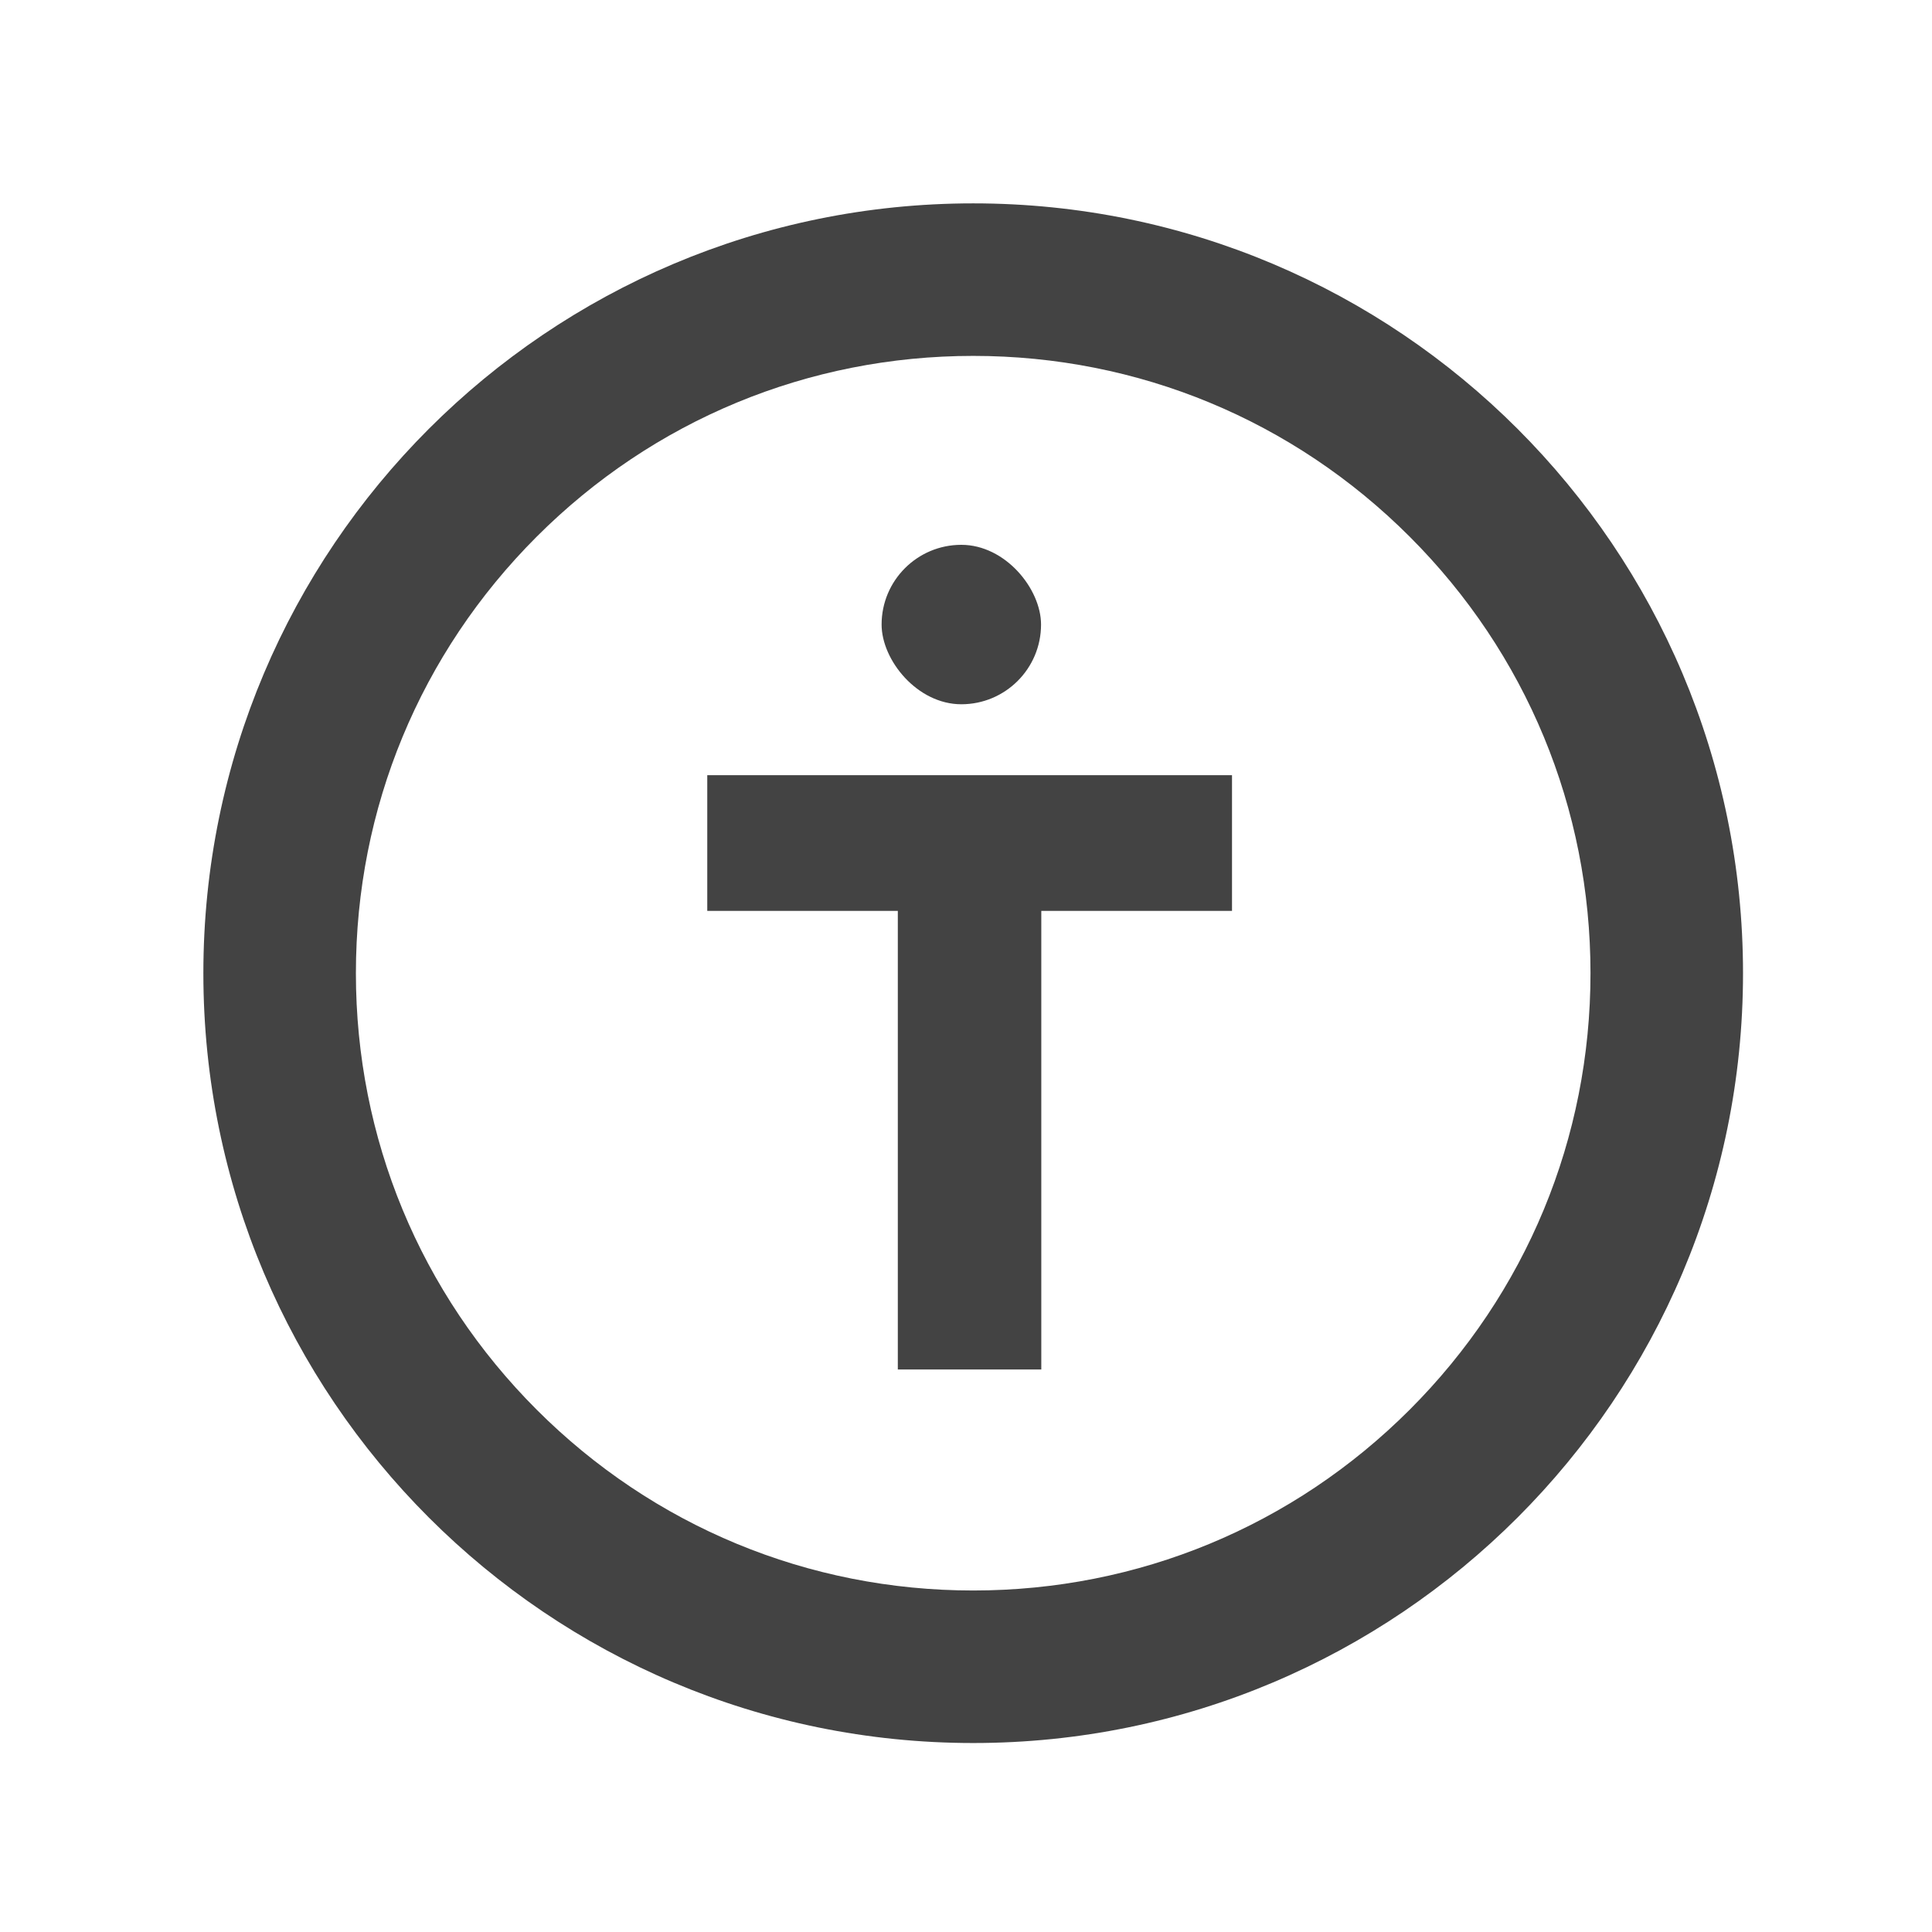 <svg xmlns="http://www.w3.org/2000/svg" width="38" height="38" viewBox="0 0 38 38">
  <g id="Group_8068" data-name="Group 8068" transform="translate(-11.208 -15.988)">
    <rect id="Rectangle_2886" data-name="Rectangle 2886" width="38" height="38" rx="19" transform="translate(11.209 15.988)" fill="none"/>
    <g id="Group_8061" data-name="Group 8061" transform="translate(-1146.81 -2789.76)">
      <path id="Path_16189" data-name="Path 16189" d="M6406.928,2899.938v2.669h3.748v9.02h2.822v-9.02h3.751v-2.669Z" transform="translate(-5234.999 -78.943)" fill="#434343"/>
      <rect id="Rectangle_3134" data-name="Rectangle 3134" width="3.136" height="3.136" rx="1.568" transform="translate(1175.358 2816.464)" fill="#434343"/>
    </g>
    <g id="Path_50616" data-name="Path 50616" transform="translate(15.208 19.988)" fill="none">
      <path d="M15.142,0A15.142,15.142,0,1,1,0,15.142,15.142,15.142,0,0,1,15.142,0Z" stroke="none"/>
      <path d="M 15.142 3 C 11.898 3 8.849 4.263 6.556 6.556 C 4.263 8.849 3 11.898 3 15.142 C 3 18.385 4.263 21.434 6.556 23.727 C 8.849 26.02 11.898 27.283 15.142 27.283 C 18.385 27.283 21.434 26.02 23.727 23.727 C 26.02 21.434 27.283 18.385 27.283 15.142 C 27.283 11.898 26.02 8.849 23.727 6.556 C 21.434 4.263 18.385 3 15.142 3 M 15.142 -3.814697265625e-06 C 23.504 -3.814697265625e-06 30.283 6.779 30.283 15.142 C 30.283 23.504 23.504 30.283 15.142 30.283 C 6.779 30.283 -3.814697265625e-06 23.504 -3.814697265625e-06 15.142 C -3.814697265625e-06 6.779 6.779 -3.814697265625e-06 15.142 -3.814697265625e-06 Z" stroke="none" fill="#434343"/>
    </g>
  </g>
</svg>

